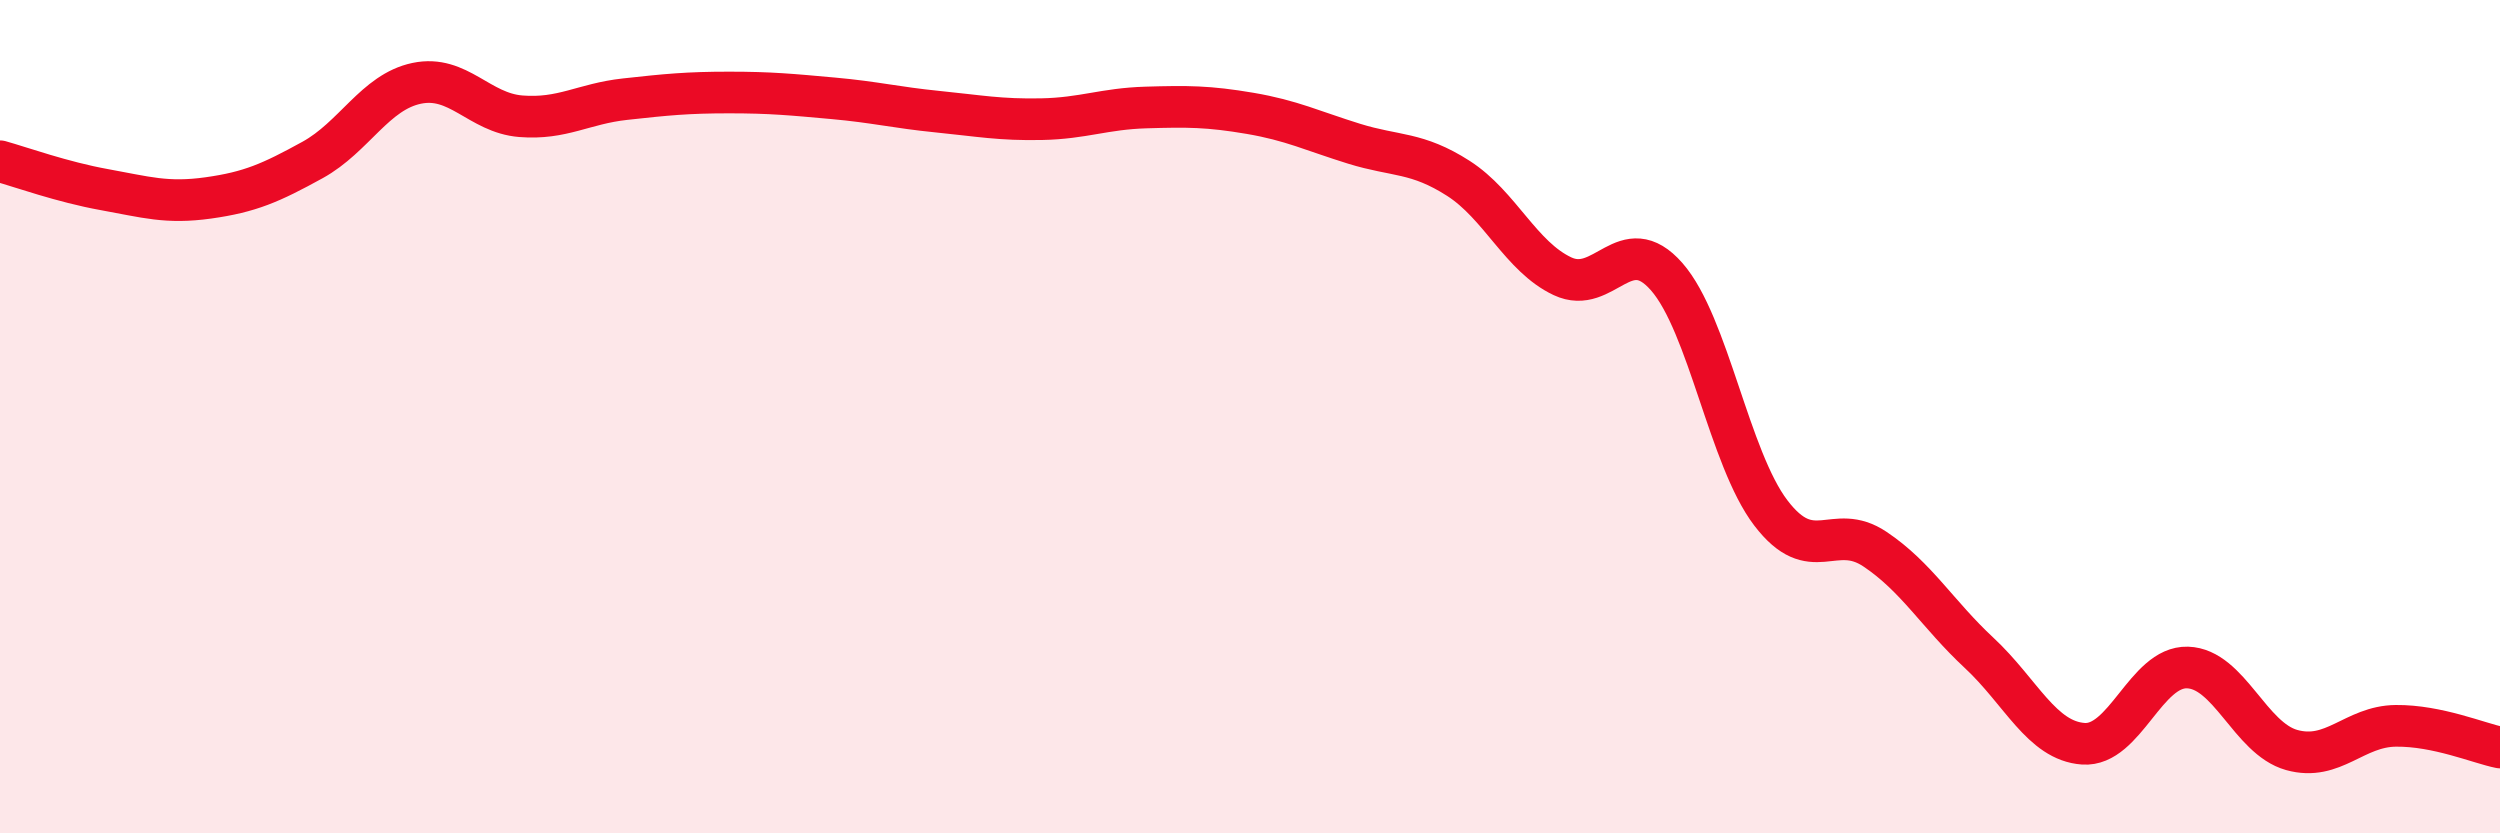 
    <svg width="60" height="20" viewBox="0 0 60 20" xmlns="http://www.w3.org/2000/svg">
      <path
        d="M 0,3.87 C 0.5,4.01 1.5,4.37 2.5,4.55 C 3.5,4.73 4,4.89 5,4.75 C 6,4.61 6.5,4.39 7.5,3.84 C 8.5,3.29 9,2.21 10,2 C 11,1.79 11.5,2.71 12.5,2.79 C 13.5,2.87 14,2.49 15,2.38 C 16,2.27 16.5,2.22 17.5,2.22 C 18.5,2.22 19,2.27 20,2.36 C 21,2.45 21.5,2.58 22.5,2.68 C 23.5,2.78 24,2.88 25,2.86 C 26,2.84 26.5,2.61 27.5,2.58 C 28.5,2.55 29,2.55 30,2.72 C 31,2.89 31.5,3.14 32.5,3.45 C 33.5,3.76 34,3.64 35,4.28 C 36,4.92 36.5,6.16 37.5,6.63 C 38.5,7.1 39,5.5 40,6.64 C 41,7.78 41.5,11 42.5,12.31 C 43.5,13.62 44,12.51 45,13.18 C 46,13.85 46.5,14.74 47.5,15.67 C 48.5,16.6 49,17.78 50,17.85 C 51,17.92 51.5,15.99 52.5,16.02 C 53.5,16.05 54,17.72 55,18 C 56,18.28 56.5,17.43 57.5,17.42 C 58.5,17.41 59.5,17.84 60,17.94L60 20L0 20Z"
        fill="#EB0A25"
        opacity="0.1"
        stroke-linecap="round"
        stroke-linejoin="round"
      />
      <path
        d="M 0,3.87 C 0.5,4.01 1.5,4.37 2.5,4.55 C 3.5,4.73 4,4.89 5,4.75 C 6,4.61 6.5,4.39 7.5,3.84 C 8.5,3.29 9,2.21 10,2 C 11,1.79 11.5,2.71 12.5,2.79 C 13.5,2.87 14,2.49 15,2.38 C 16,2.27 16.5,2.22 17.5,2.22 C 18.5,2.22 19,2.27 20,2.36 C 21,2.45 21.5,2.58 22.5,2.68 C 23.5,2.78 24,2.88 25,2.86 C 26,2.84 26.5,2.61 27.5,2.58 C 28.5,2.55 29,2.55 30,2.72 C 31,2.89 31.5,3.14 32.5,3.45 C 33.5,3.76 34,3.64 35,4.28 C 36,4.92 36.5,6.16 37.5,6.63 C 38.5,7.1 39,5.5 40,6.64 C 41,7.78 41.5,11 42.5,12.31 C 43.5,13.62 44,12.51 45,13.18 C 46,13.85 46.5,14.74 47.5,15.67 C 48.5,16.6 49,17.78 50,17.85 C 51,17.92 51.5,15.99 52.5,16.02 C 53.5,16.05 54,17.72 55,18 C 56,18.28 56.5,17.43 57.5,17.42 C 58.5,17.41 59.5,17.84 60,17.94"
        stroke="#EB0A25"
        stroke-width="1"
        fill="none"
        stroke-linecap="round"
        stroke-linejoin="round"
      />
    </svg>
  